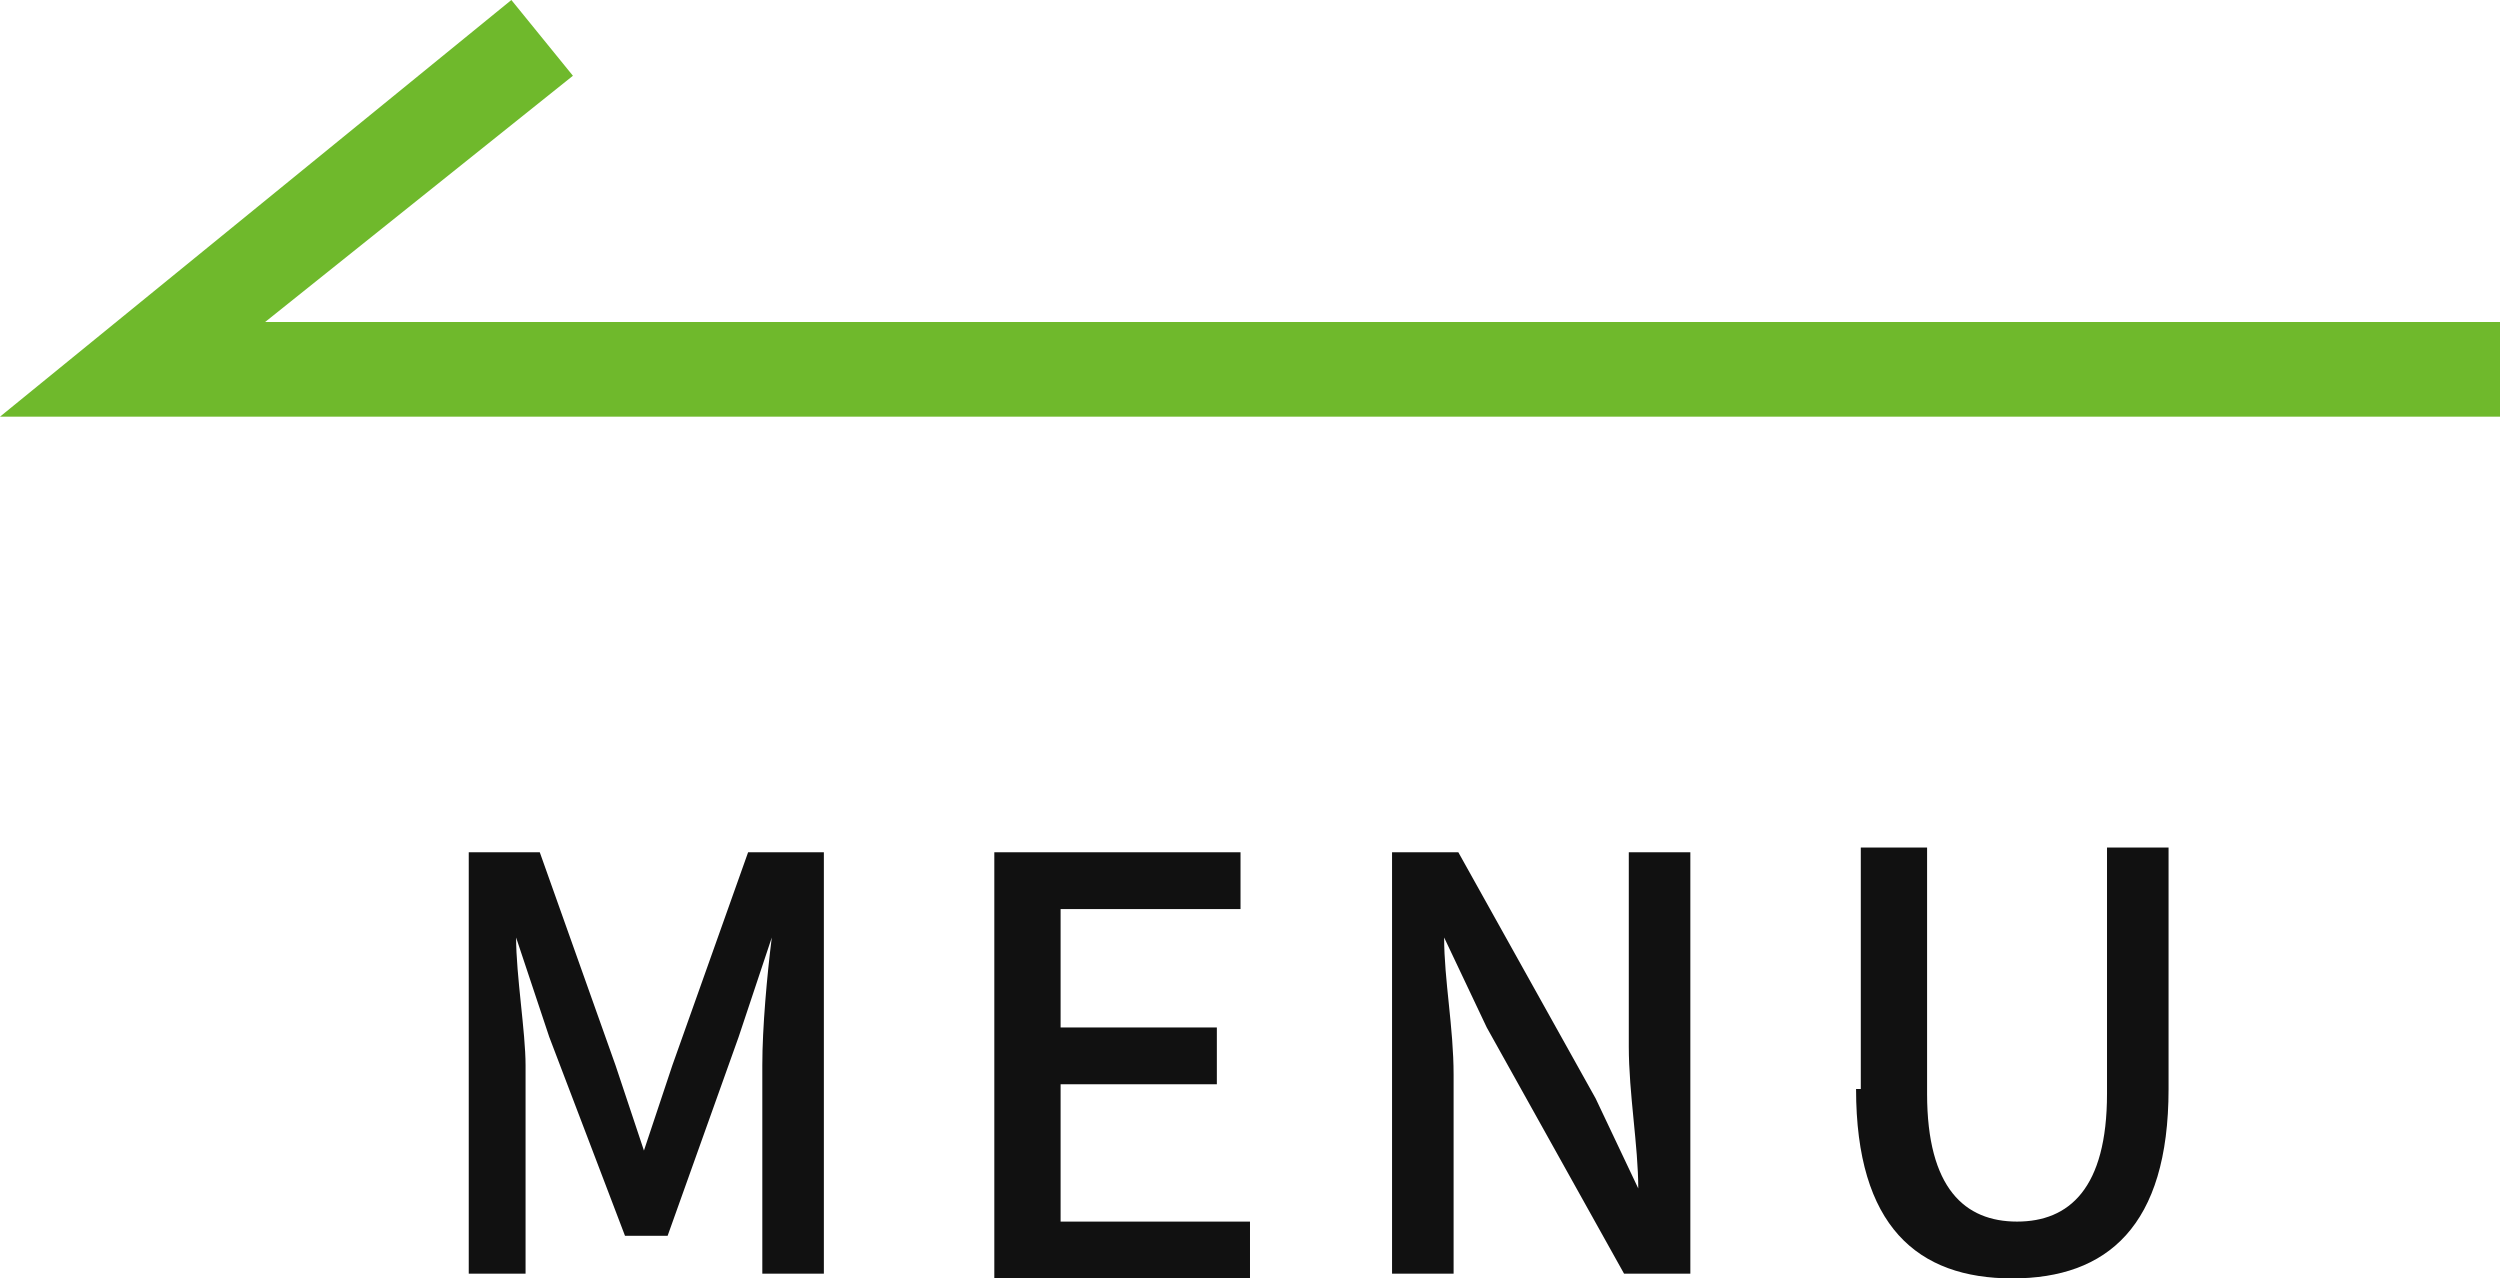 <?xml version="1.0" encoding="UTF-8"?>
<svg id="_レイヤー_2" data-name="レイヤー 2" xmlns="http://www.w3.org/2000/svg" viewBox="0 0 5.28 2.7">
  <defs>
    <style>
      .cls-1 {
        fill: #111;
      }

      .cls-2 {
        fill: #6fb92c;
      }
    </style>
  </defs>
  <g id="_レイヤー_1-2" data-name="レイヤー 1">
    <g>
      <g>
        <path class="cls-1" d="M.98,1.8h.16l.16.45c.02.06.04.12.06.18h0c.02-.06.04-.12.06-.18l.16-.45h.16v.89h-.13v-.44c0-.08.01-.19.02-.27h0l-.07.21-.15.42h-.09l-.16-.42-.07-.21h0c0,.08.02.2.02.27v.44h-.12v-.89Z"/>
        <path class="cls-1" d="M2.1,1.8h.52v.12h-.38v.25h.33v.12h-.33v.29h.4v.12h-.54v-.89Z"/>
        <path class="cls-1" d="M2.94,1.8h.14l.29.52.09.19h0c0-.09-.02-.2-.02-.3v-.41h.13v.89h-.14l-.29-.52-.09-.19h0c0,.09.02.19.02.29v.42h-.13v-.89Z"/>
        <path class="cls-1" d="M3.93,2.3v-.51h.14v.52c0,.2.08.27.19.27s.19-.07.19-.27v-.52h.13v.51c0,.29-.13.4-.33.4s-.33-.11-.33-.4Z"/>
      </g>
      <polygon class="cls-2" points="5.28 .88 0 .88 1.08 0 1.21 .16 .56 .68 5.28 .68 5.28 .88"/>
    </g>
  </g>
</svg>